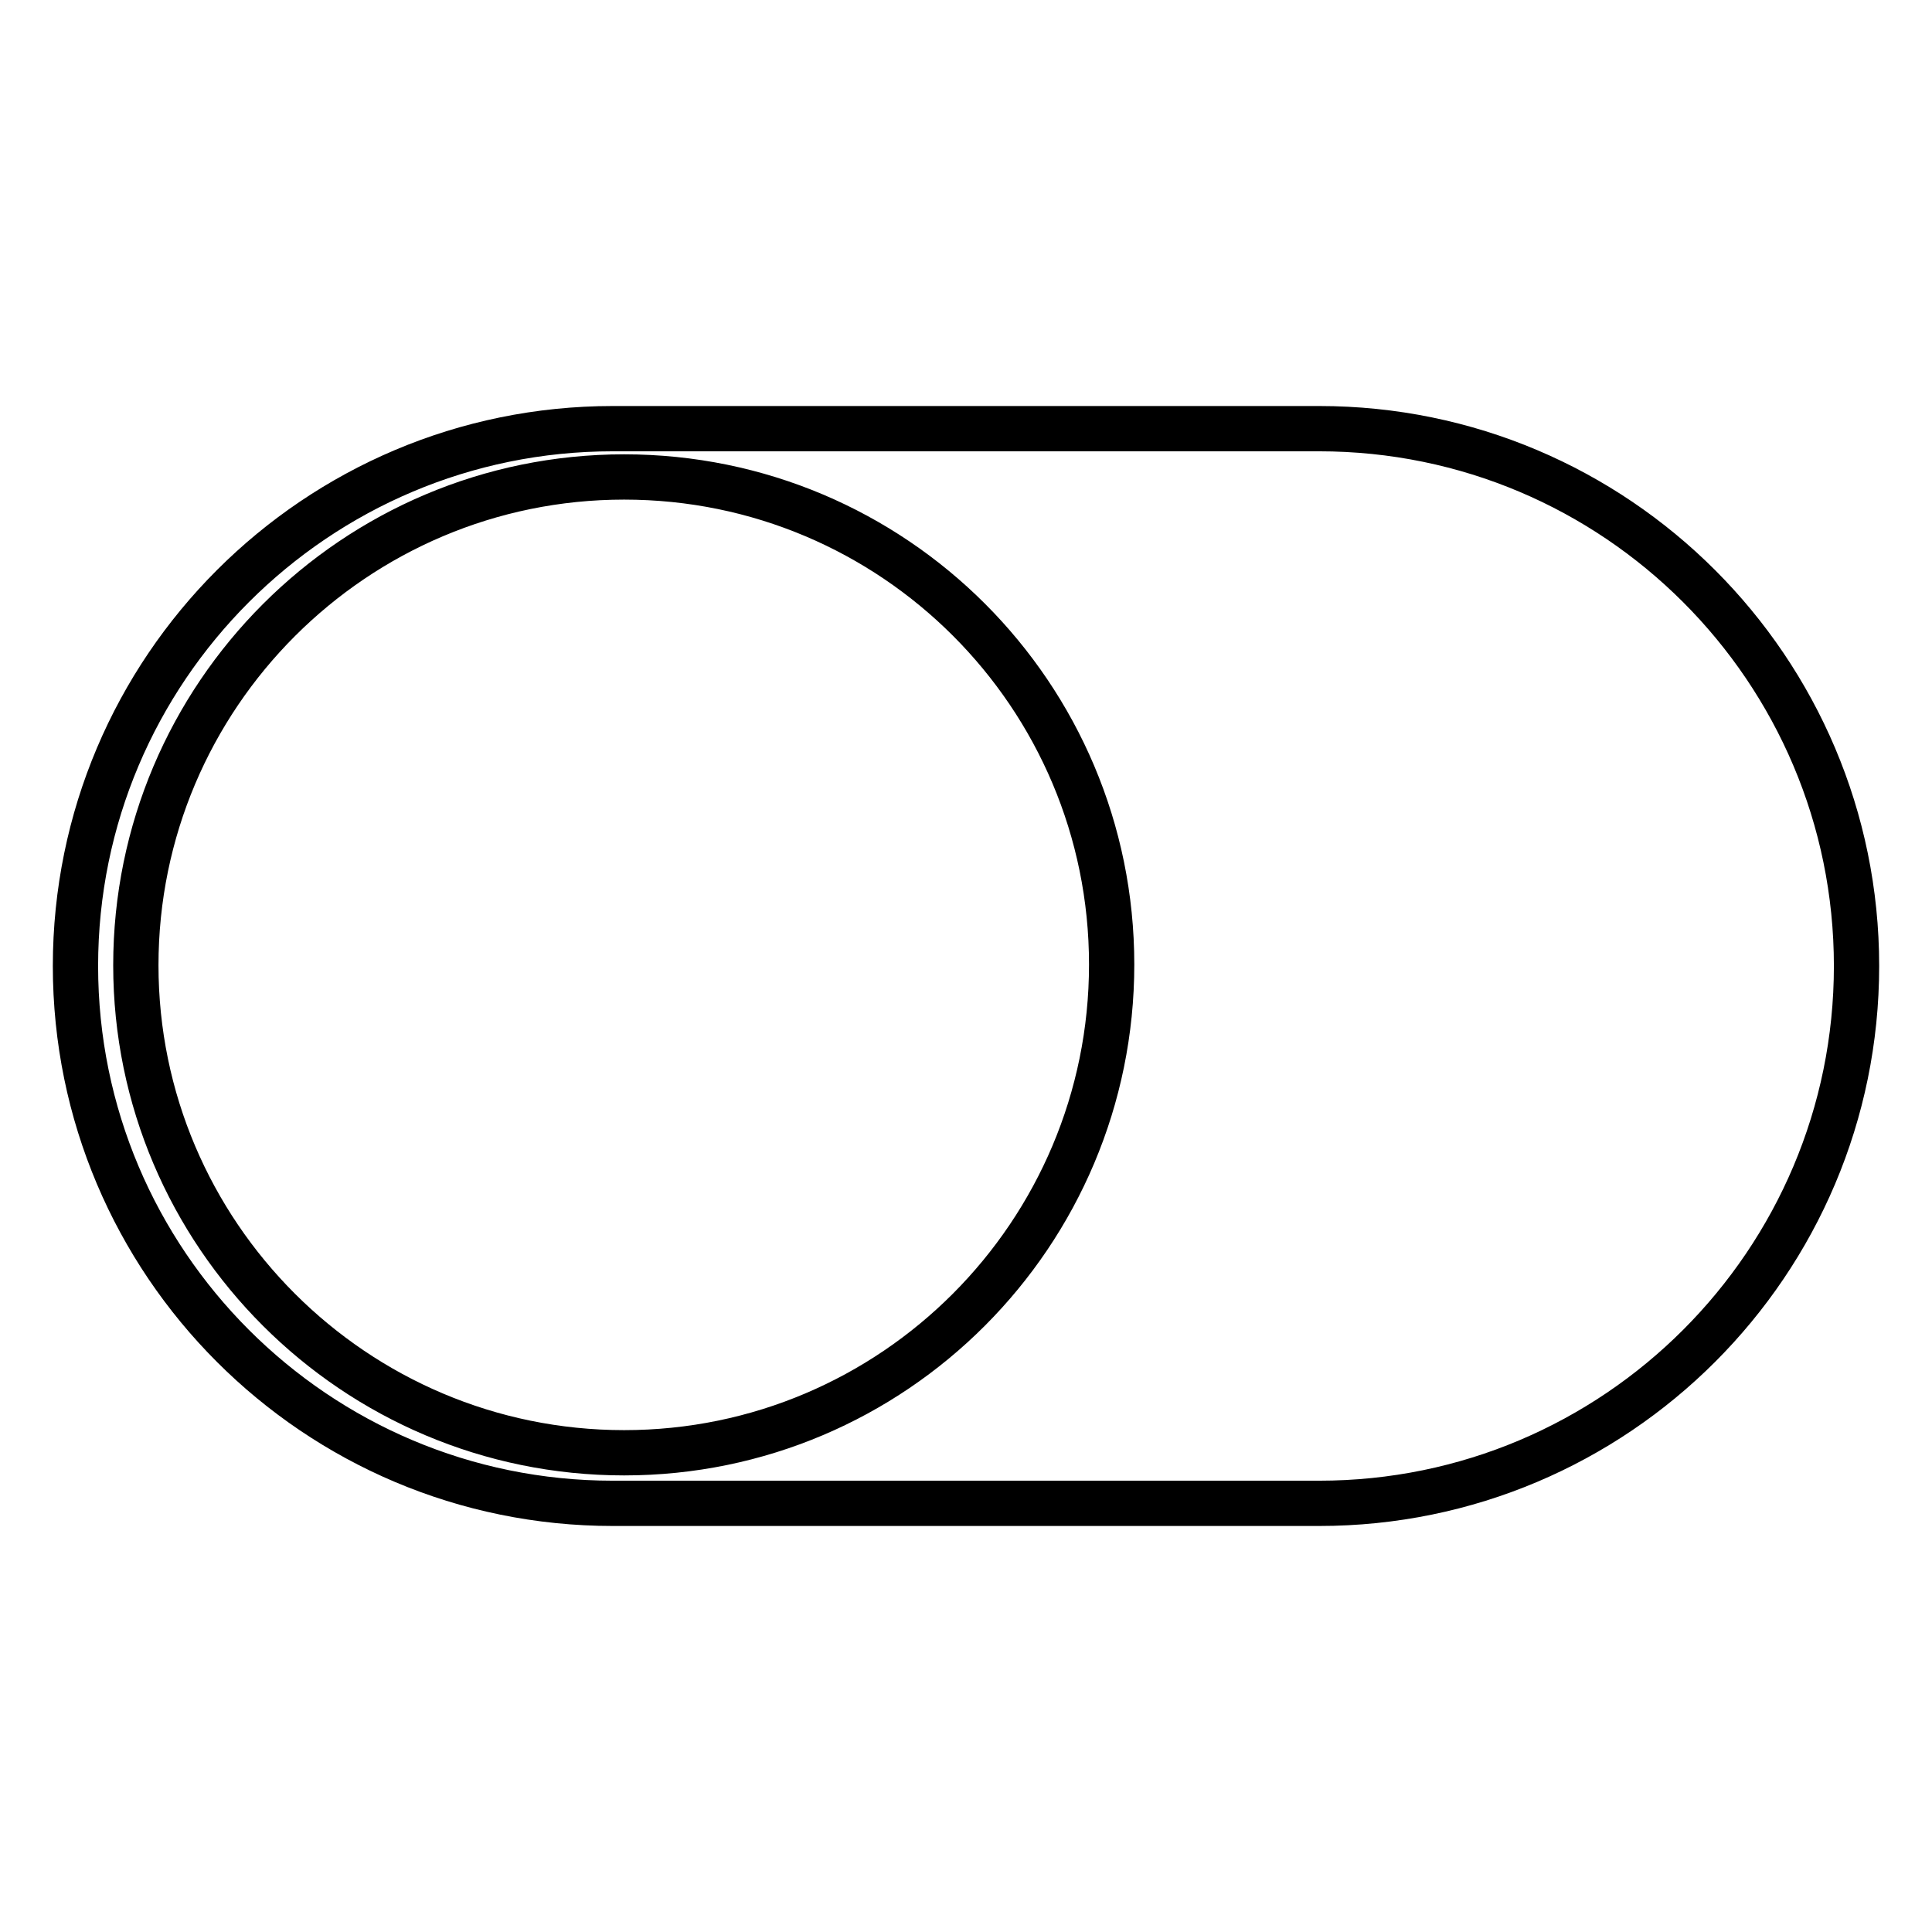 <?xml version="1.0" encoding="utf-8"?>
<!-- Svg Vector Icons : http://www.onlinewebfonts.com/icon -->
<!DOCTYPE svg PUBLIC "-//W3C//DTD SVG 1.1//EN" "http://www.w3.org/Graphics/SVG/1.1/DTD/svg11.dtd">
<svg version="1.1" xmlns="http://www.w3.org/2000/svg" xmlns:xlink="http://www.w3.org/1999/xlink" x="0px" y="0px" viewBox="0 0 256 256" enable-background="new 0 0 256 256" xml:space="preserve">
<g> <path stroke-width="6" fill-opacity="0" stroke="#000000"  d="M174.8,56.8H81.2C41.9,56.8,10,88.7,10,128c0,39.3,31.9,71.2,71.2,71.2h93.6c39.3,0,71.2-31.9,71.2-71.2 C246,88.7,214.1,56.8,174.8,56.8L174.8,56.8z M82.7,192.5C47,192.5,18,163.5,18,127.9C18,92.2,47,63.2,82.7,63.2 c35.7,0,64.6,28.9,64.6,64.6C147.3,163.5,118.4,192.5,82.7,192.5L82.7,192.5z"/></g>
</svg>